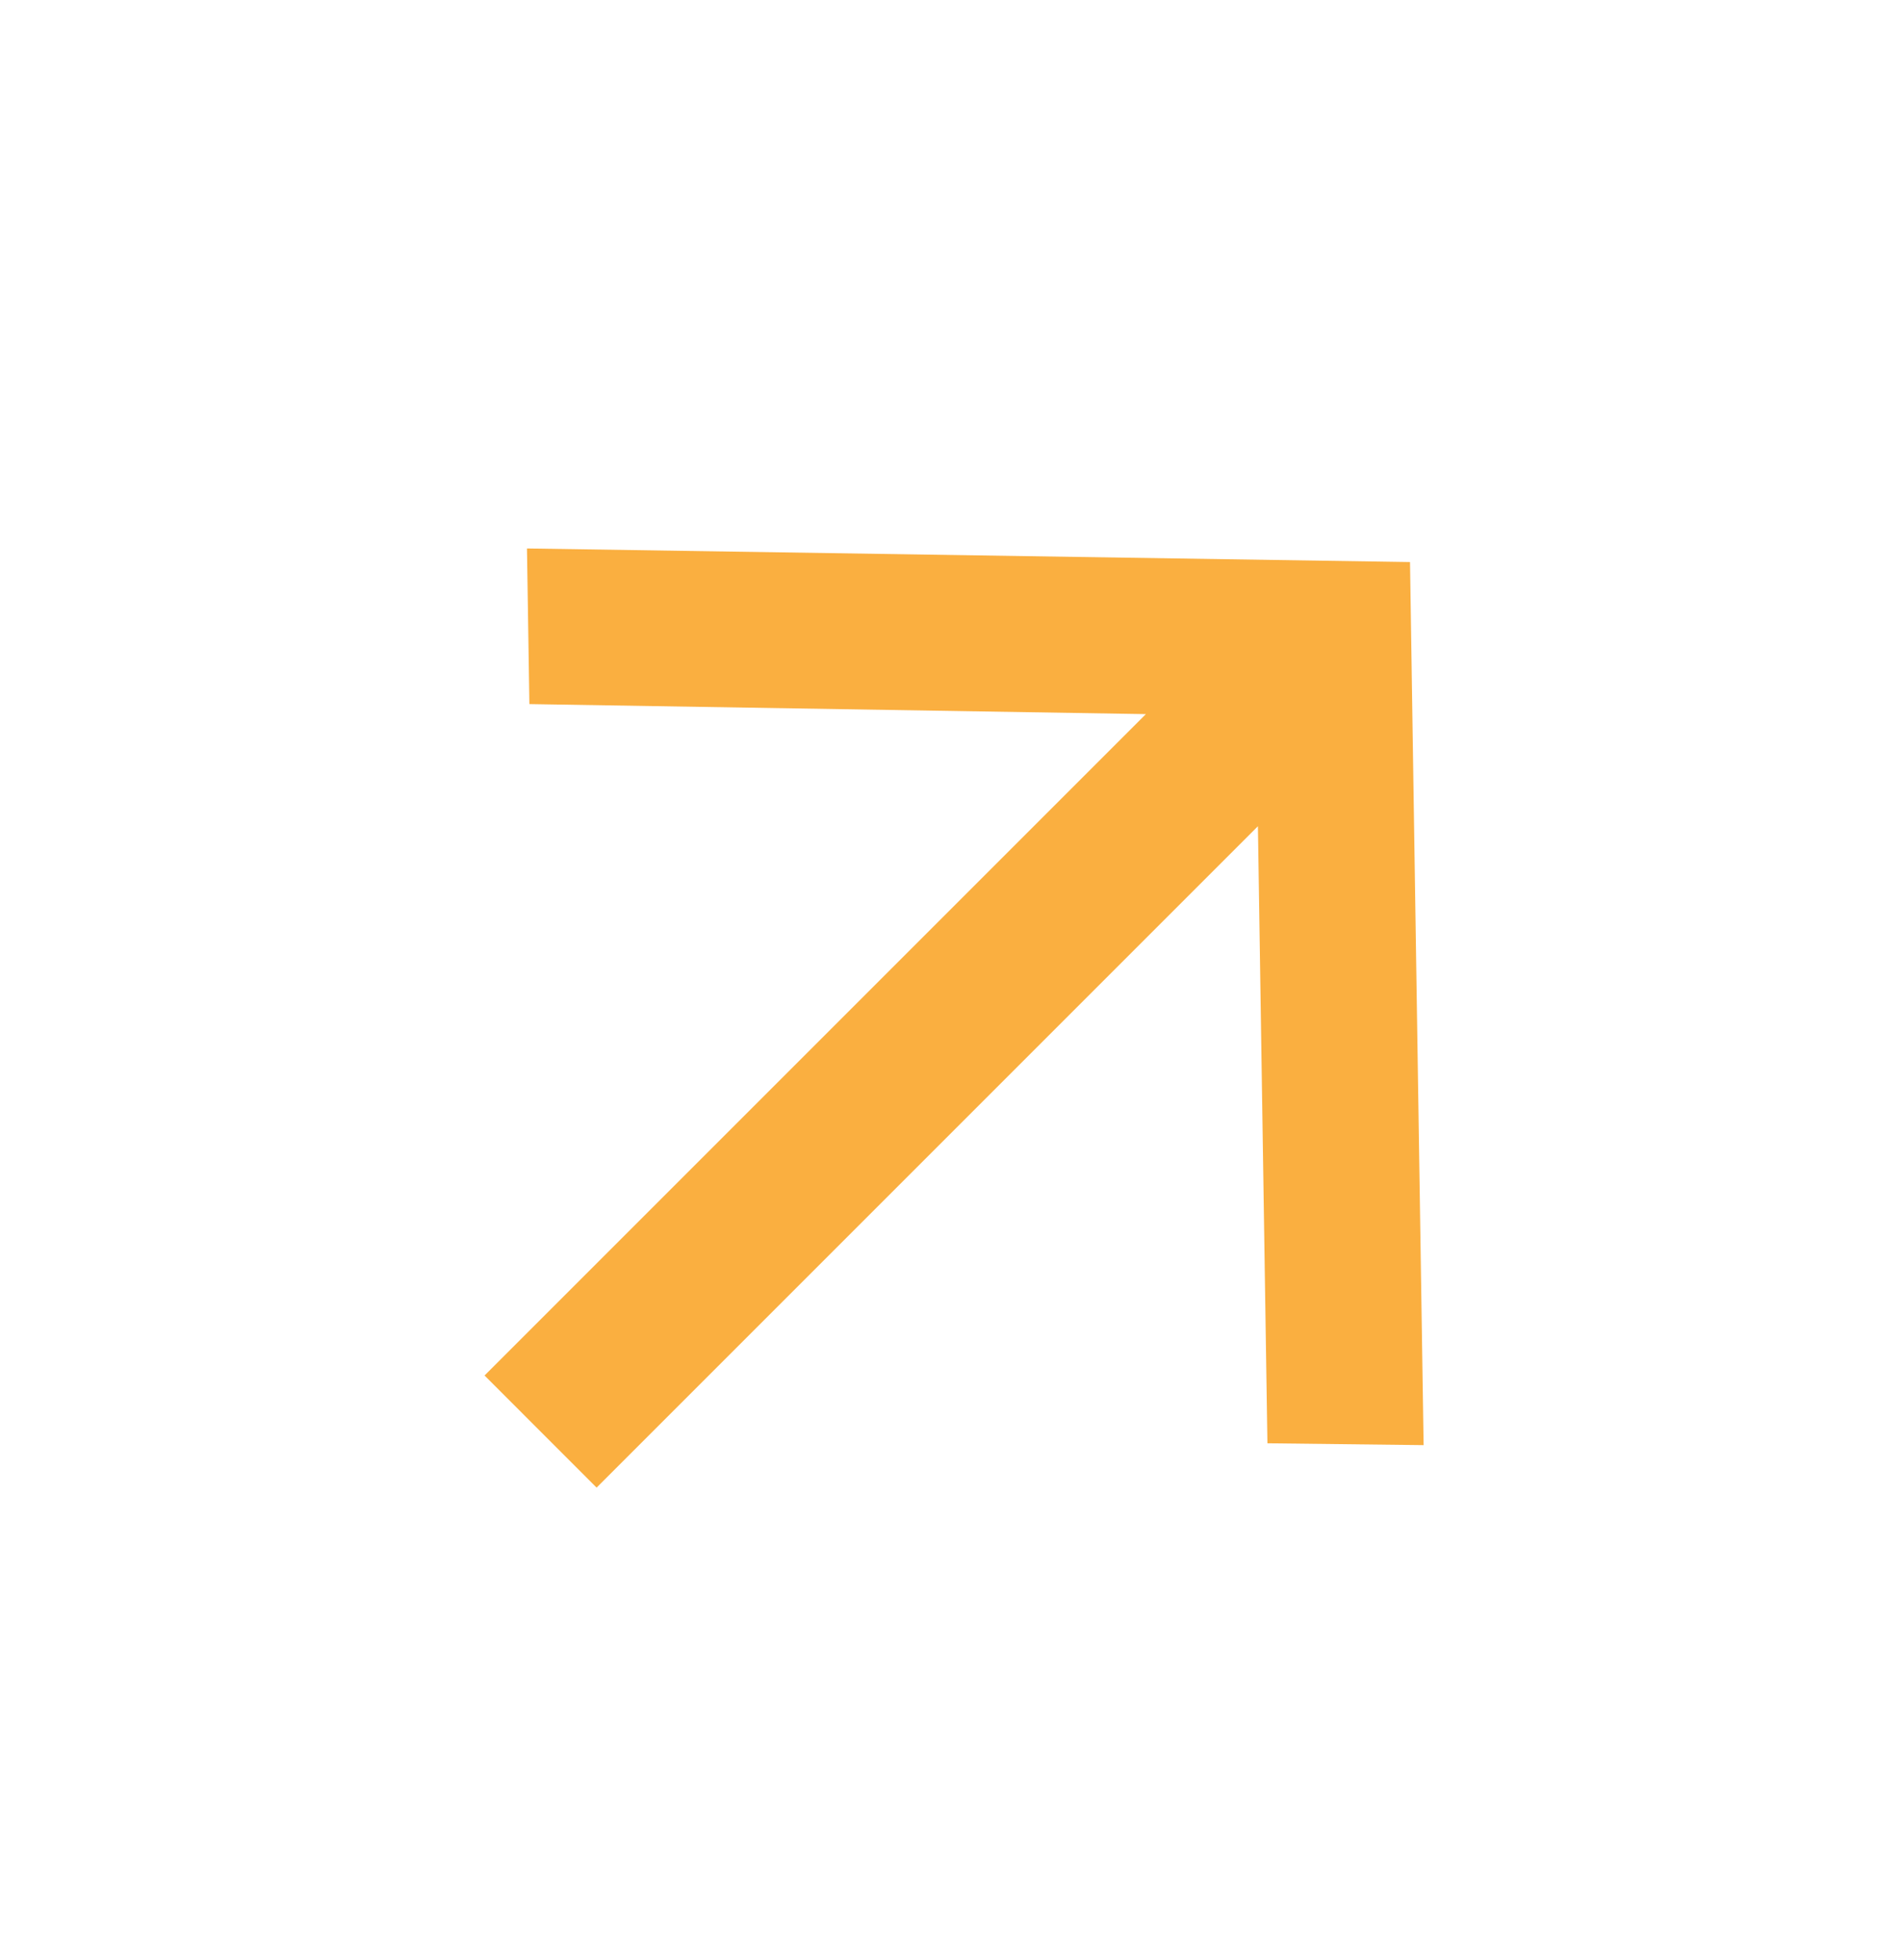 <svg width="33" height="34" viewBox="0 0 33 34" fill="none" xmlns="http://www.w3.org/2000/svg">
<path d="M10.351 25.808L21.825 14.334L21.99 25.039L24.7 25.071L24.464 9.751L9.143 9.515L9.185 12.215L19.881 12.389L8.407 23.863L10.351 25.808Z" fill="#FAAF40"/>
</svg>
